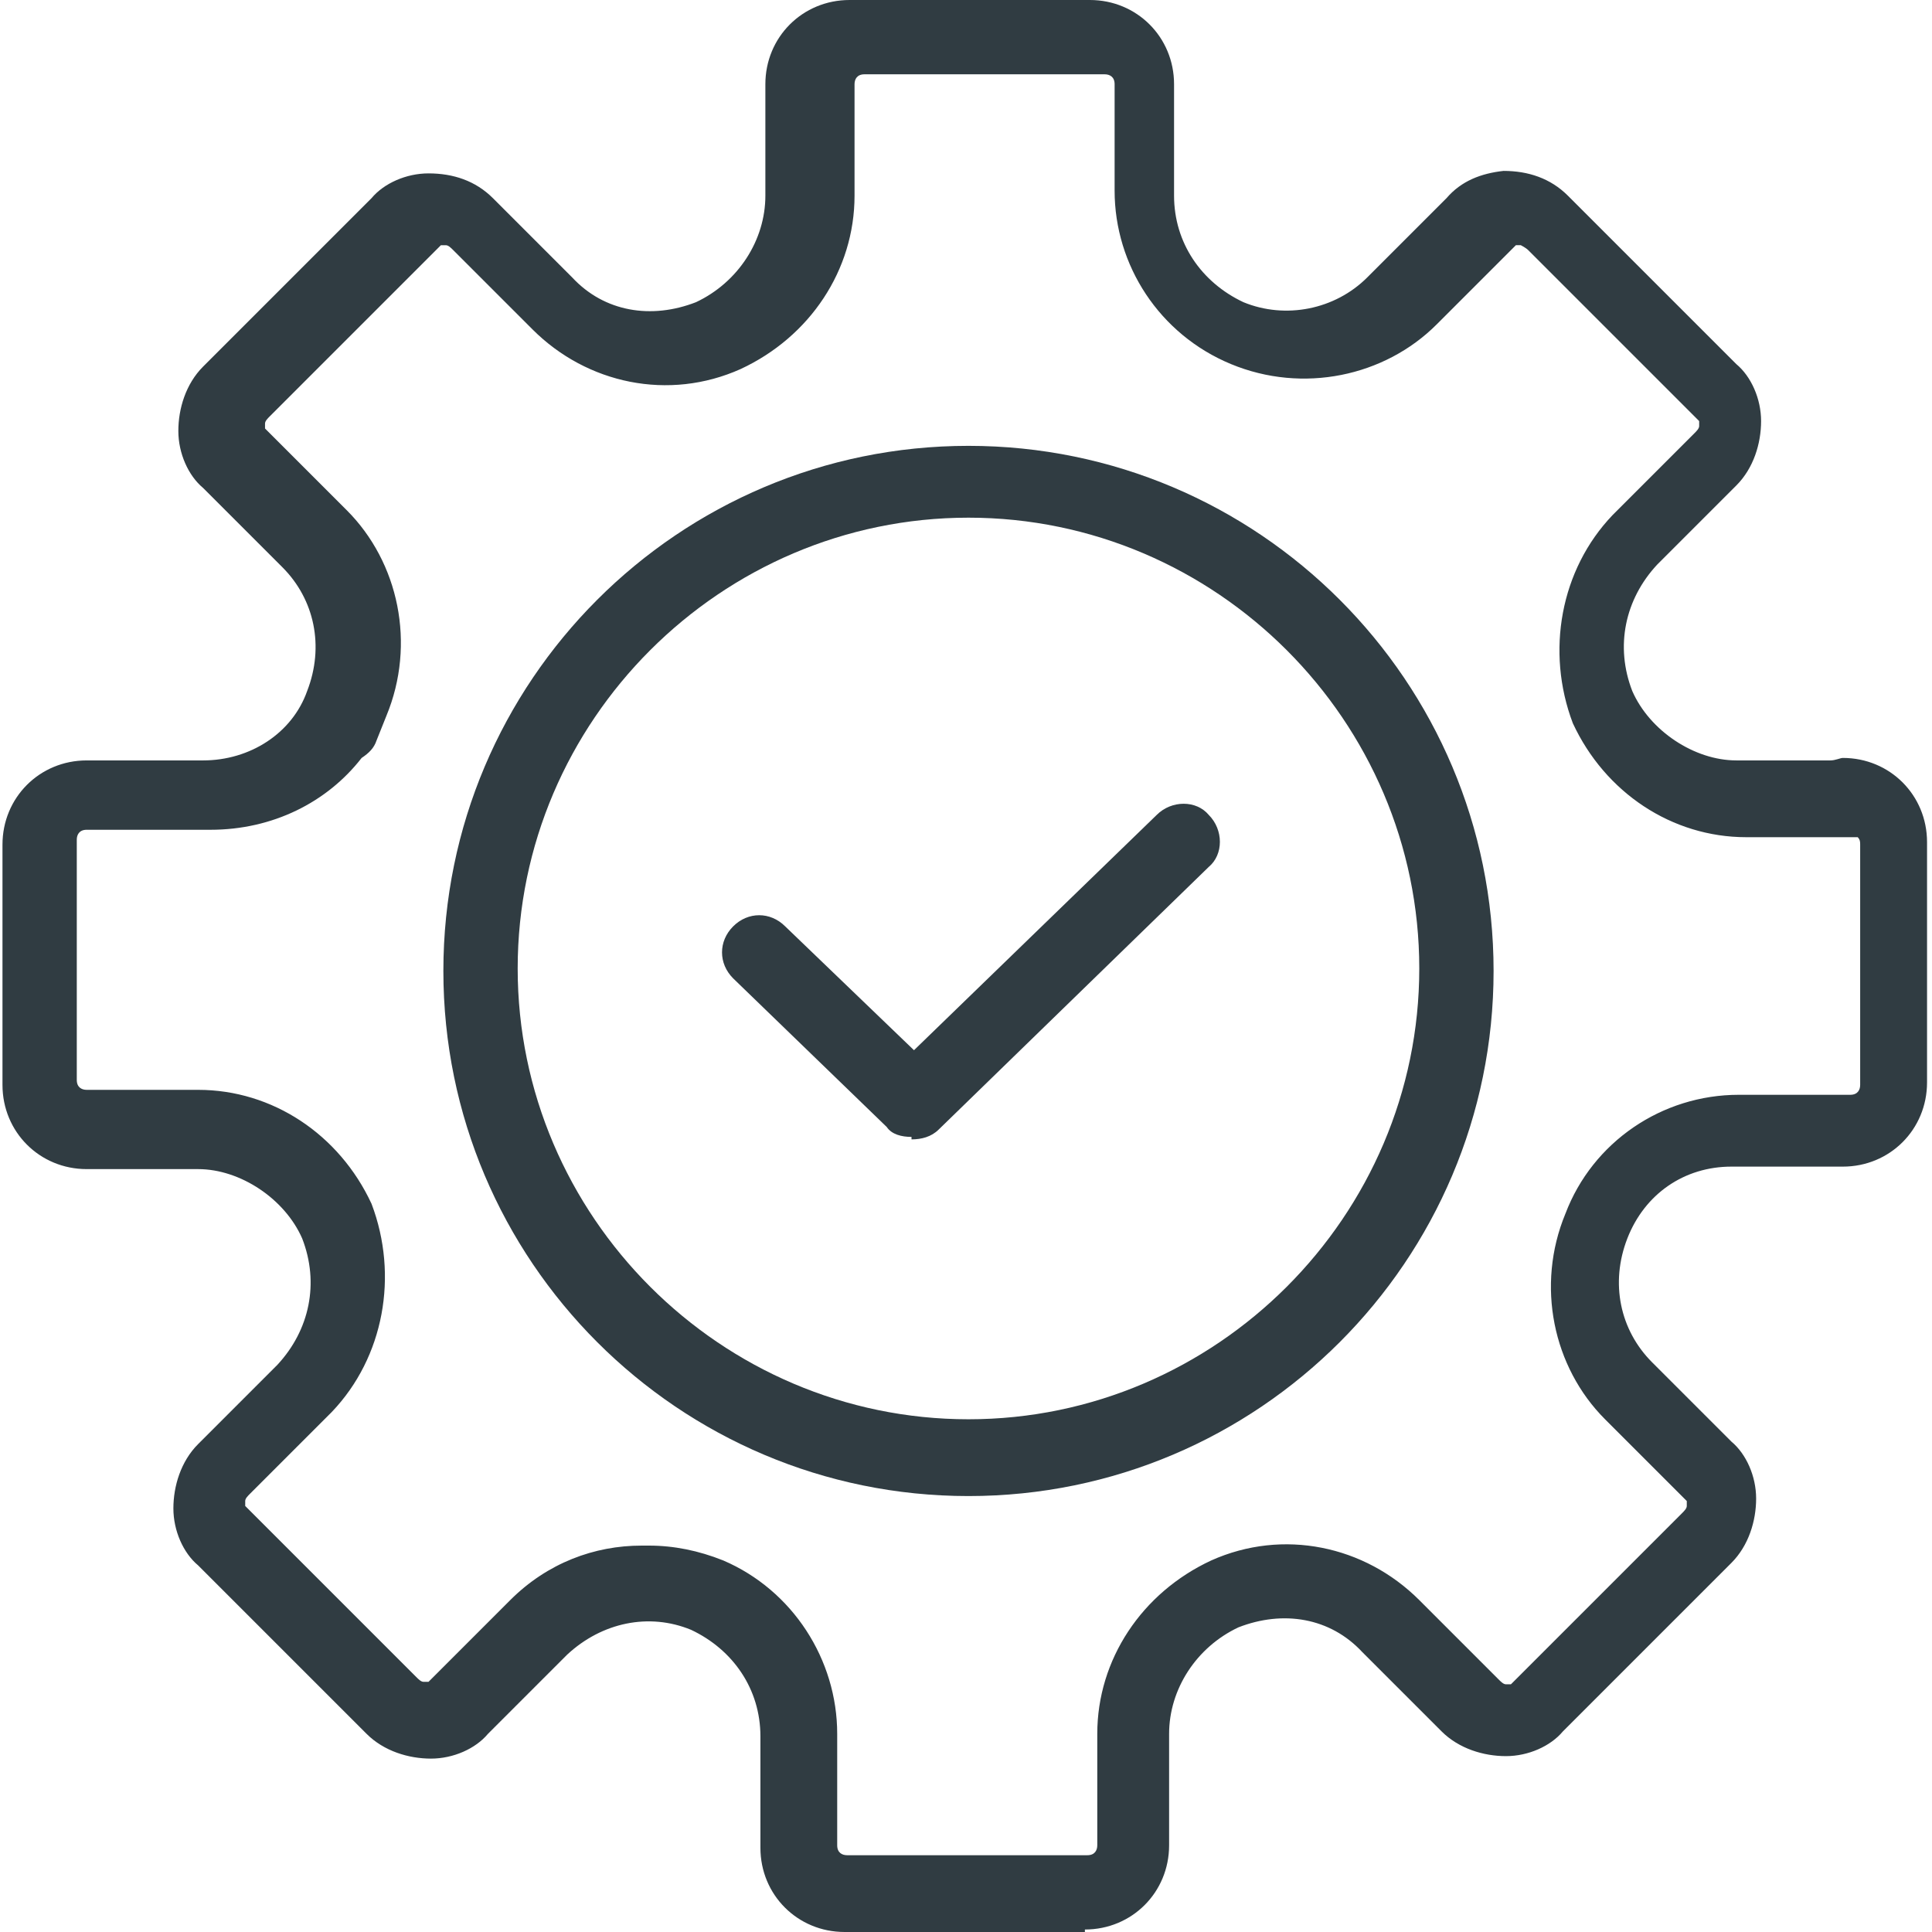 <?xml version="1.0" encoding="UTF-8"?>
<svg id="Layer_1" xmlns="http://www.w3.org/2000/svg" version="1.1" viewBox="0 0 78 78">
  <!-- Generator: Adobe Illustrator 30.0.0, SVG Export Plug-In . SVG Version: 2.1.1 Build 123)  -->
  <defs>
    <style>
      .st0 {
        fill: #303c42;
      }
    </style>
  </defs>
  <path class="st0" d="M43.8,78h-9.7c-1.9,0-3.4-1.5-3.4-3.4v-4.5c0-1.9-1.1-3.5-2.8-4.3-1.7-.7-3.6-.3-5,1l-3.2,3.2c-.5.6-1.4,1-2.3,1-.9,0-1.9-.3-2.6-1l-6.8-6.8c-.6-.5-1-1.4-1-2.3,0-.9.3-1.9,1-2.6l3.2-3.2c1.3-1.4,1.7-3.3,1-5.1-.7-1.6-2.5-2.8-4.2-2.8H3.5c-1.9,0-3.4-1.5-3.4-3.4v-9.7c0-1.9,1.5-3.4,3.4-3.4h4.7c1.9,0,3.6-1.1,4.2-2.8.7-1.8.3-3.7-1-5l-3.2-3.2c-.6-.5-1-1.4-1-2.3,0-.9.3-1.9,1-2.6l6.8-6.8c.5-.6,1.4-1,2.3-1,1,0,1.9.3,2.6,1l3.2,3.2c1.3,1.4,3.2,1.7,5,1,1.7-.8,2.8-2.5,2.8-4.3V3.4c0-1.9,1.5-3.4,3.4-3.4h9.7c1.9,0,3.4,1.5,3.4,3.4v4.5c0,1.9,1.1,3.5,2.8,4.3,1.7.7,3.7.3,5-1l3.2-3.2c.6-.7,1.4-1,2.3-1.1,1,0,1.9.3,2.6,1l6.8,6.8c.6.5,1,1.4,1,2.3,0,.9-.3,1.9-1,2.6l-3.2,3.2c-1.3,1.4-1.7,3.3-1,5.1.7,1.6,2.5,2.8,4.2,2.8h3.8c.2,0,.4-.1.5-.1,1.9,0,3.4,1.5,3.4,3.4v9.7c0,1.9-1.5,3.4-3.4,3.4h-4.5c-1.9,0-3.5,1.1-4.2,2.9-.7,1.8-.3,3.7,1,5l3.2,3.2c.6.5,1,1.4,1,2.3,0,.9-.3,1.9-1,2.6l-6.8,6.8c-.5.6-1.4,1-2.3,1-.9,0-1.9-.3-2.6-1l-3.2-3.2c-1.3-1.4-3.2-1.7-5-1-1.7.8-2.8,2.5-2.8,4.3v4.5c0,1.9-1.5,3.4-3.4,3.4ZM26.2,62.4c1,0,2,.2,3,.6,2.8,1.2,4.6,4,4.6,7v4.5c0,.3.2.4.4.4h9.7c.3,0,.4-.2.4-.4v-4.5c0-3,1.8-5.7,4.6-7,2.9-1.3,6.2-.6,8.4,1.6l3.2,3.2c.1.1.2.2.3.2,0,0,.1,0,.2,0l6.9-6.9c.1-.1.2-.2.2-.3,0,0,0-.1,0-.2l-3.3-3.3c-2.1-2.1-2.8-5.4-1.6-8.3,1.1-2.9,3.9-4.8,7-4.8h4.5c.3,0,.4-.2.4-.4v-9.7c0-.1,0-.2-.1-.3,0,0,0,0,0,0h-4.5c-3,0-5.7-1.8-7-4.6-1.1-2.9-.5-6.2,1.6-8.4l3.3-3.3c.1-.1.2-.2.2-.3,0,0,0-.1,0-.2l-6.9-6.9c-.1-.1-.3-.2-.3-.2,0,0-.1,0-.2,0,0,0,0,0,0,0l-3.2,3.2c-2.1,2.1-5.4,2.8-8.3,1.6-2.9-1.2-4.7-4-4.7-7V3.4c0-.3-.2-.4-.4-.4h-9.7c-.3,0-.4.2-.4.4v4.5c0,3-1.8,5.7-4.6,7-2.9,1.3-6.2.6-8.4-1.6l-3.2-3.2c-.1-.1-.2-.2-.3-.2,0,0-.1,0-.2,0l-6.9,6.9c-.1.1-.2.2-.2.3,0,0,0,.1,0,.2l3.3,3.3c2.1,2.1,2.8,5.4,1.6,8.3l-.4,1c-.1.3-.3.5-.6.7-1.4,1.8-3.6,2.9-6.1,2.9H3.5c-.3,0-.4.2-.4.4v9.7c0,.3.2.4.4.4h4.5c3,0,5.7,1.8,7,4.6,1.1,2.9.5,6.2-1.6,8.4l-3.3,3.3c-.1.1-.2.2-.2.3,0,0,0,.1,0,.2l6.9,6.9c.1.1.2.2.3.2,0,0,.1,0,.2,0l3.3-3.3c1.5-1.5,3.4-2.2,5.3-2.2Z"/>
  <path class="st0" d="M39.1,60.4c-11.7,0-21.2-9.5-21.2-21.2s9.5-21.2,21.2-21.2,21.2,9.5,21.2,21.2-9.5,21.2-21.2,21.2ZM39.1,20.9c-10,0-18.2,8.2-18.2,18.2s8.2,18.2,18.2,18.2,18.2-8.2,18.2-18.2-8.2-18.2-18.2-18.2Z"/>
  <path class="st0" d="M36.8,45.9c-.4,0-.8-.1-1-.4l-6.2-6c-.6-.6-.6-1.5,0-2.1.6-.6,1.5-.6,2.1,0l5.2,5,9.8-9.5c.6-.6,1.6-.6,2.1,0,.6.6.6,1.6,0,2.1l-10.9,10.6c-.3.3-.7.4-1.1.4Z"/>
</svg>